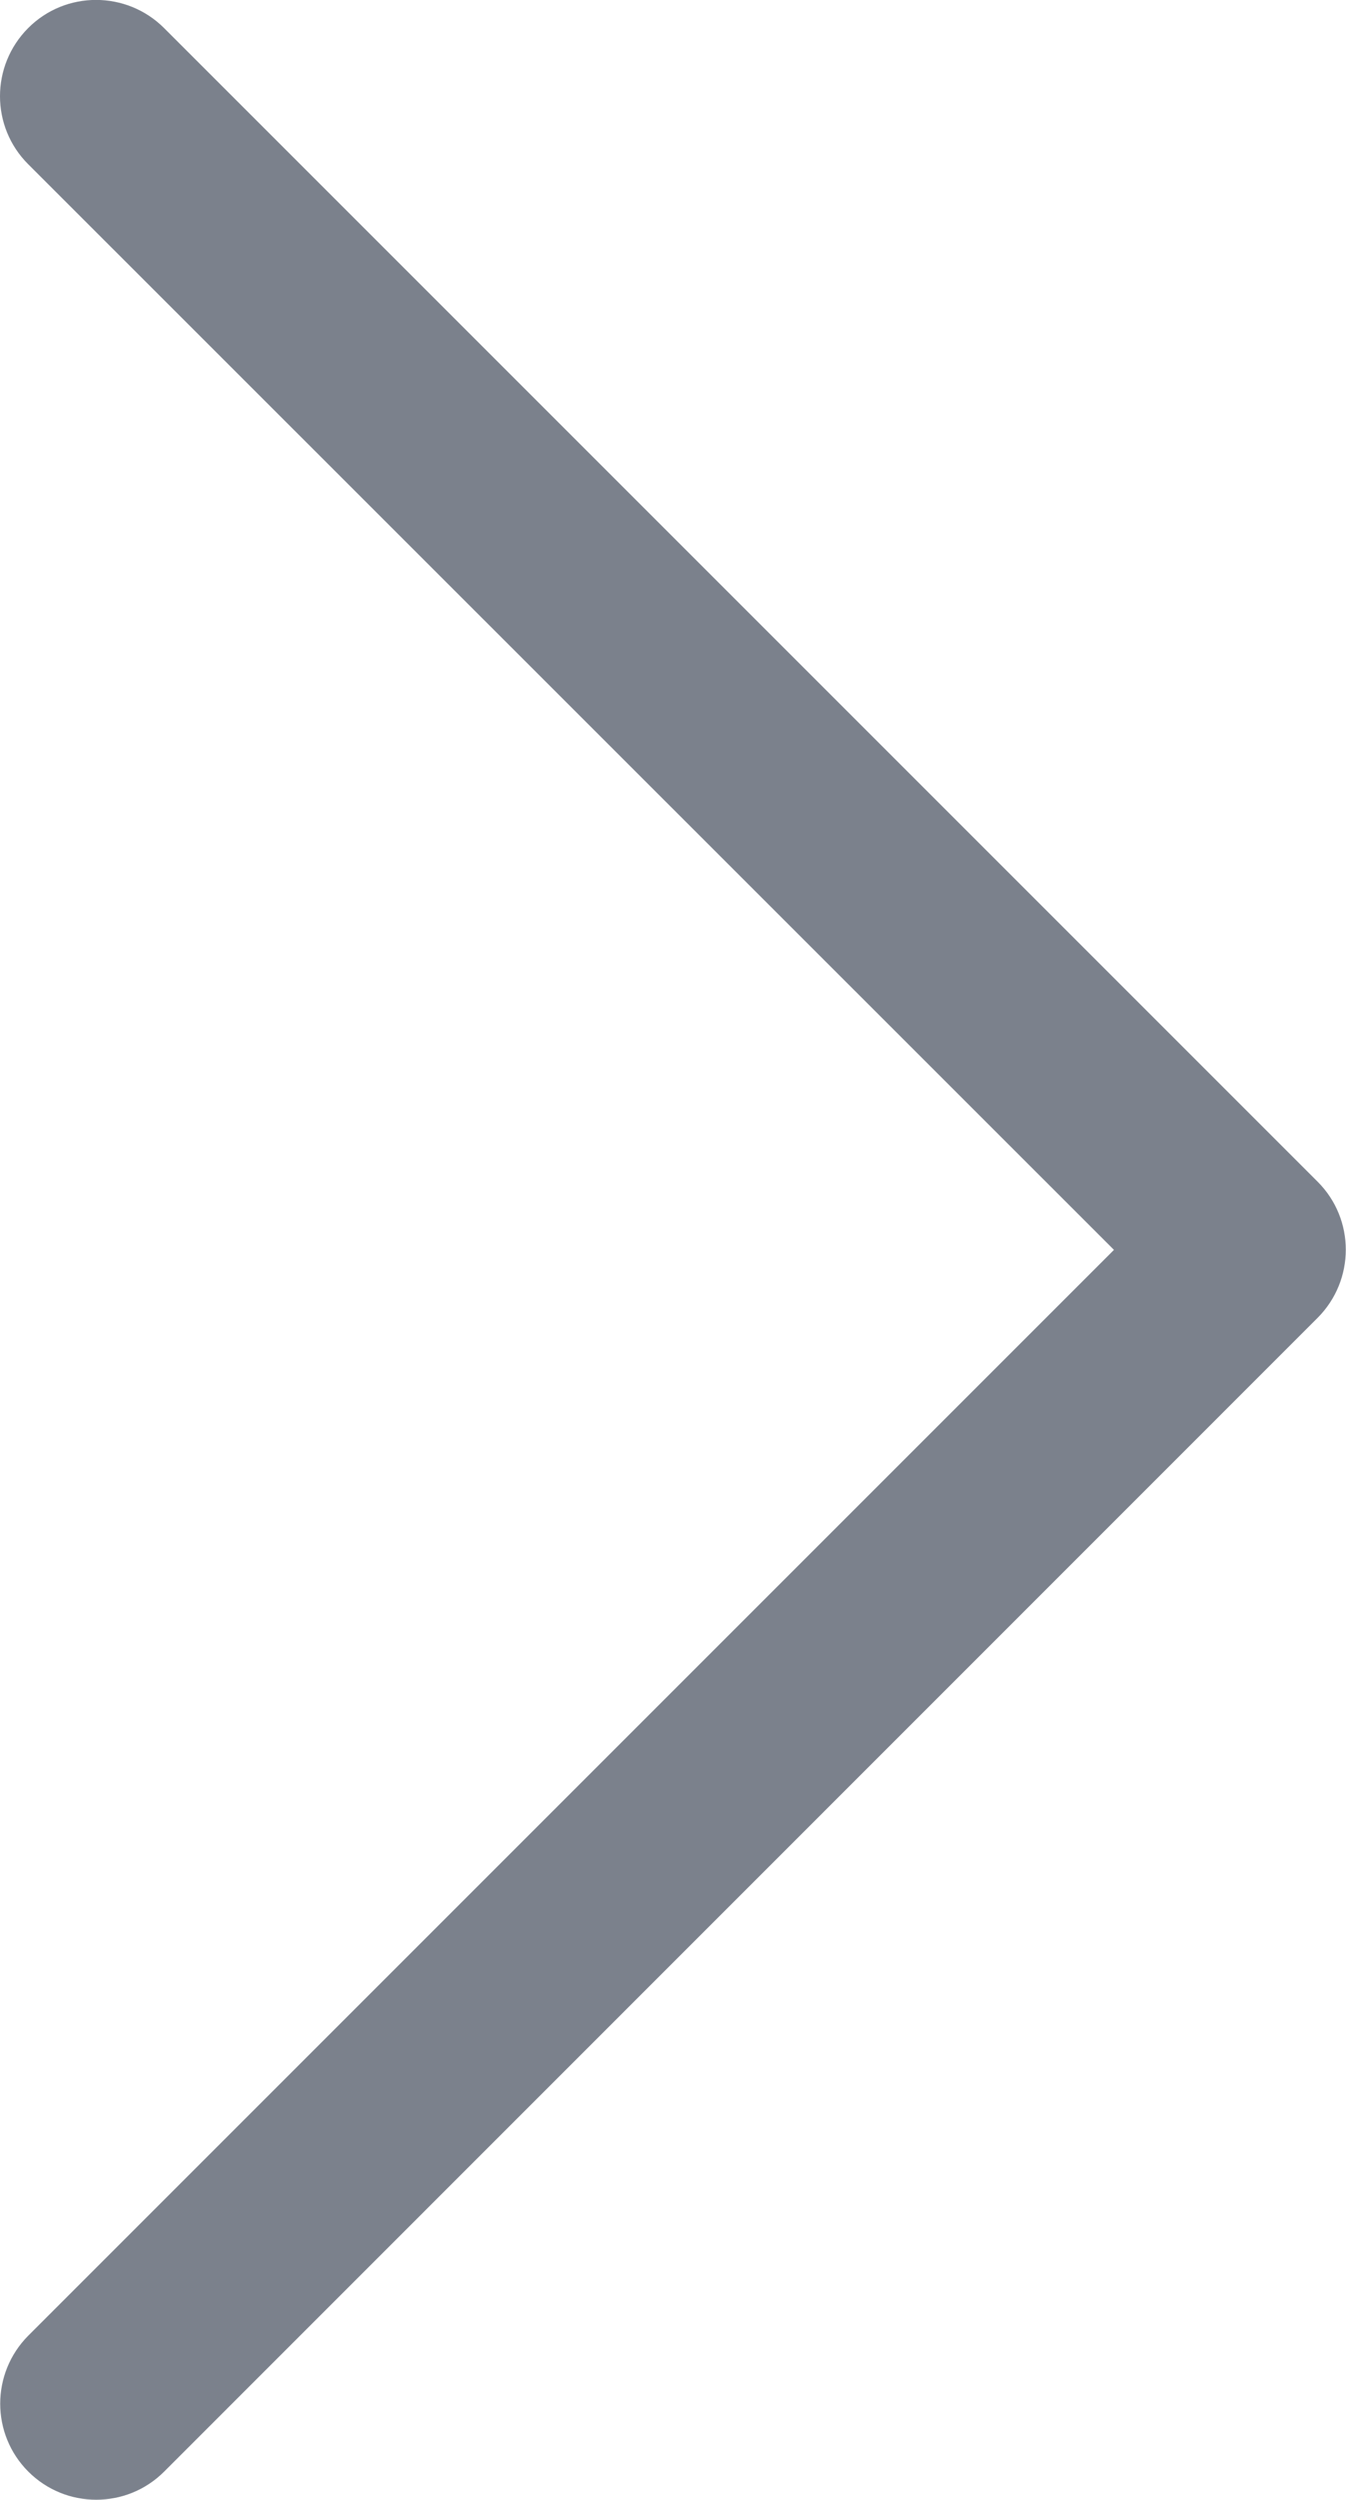 <svg data-name="レイヤー 2" xmlns="http://www.w3.org/2000/svg" width="64.62" height="120"><path d="M4.62 120c-1.18 0-2.36-.45-3.26-1.35-1.8-1.8-1.8-4.72 0-6.53L53.48 60 1.35 7.88c-1.8-1.8-1.8-4.72 0-6.53s4.73-1.8 6.53 0l55.38 55.38c1.8 1.8 1.8 4.72 0 6.53L7.88 118.65c-.9.9-2.08 1.35-3.26 1.35z" fill="#7b818c" data-name="レイヤー 1"/></svg>